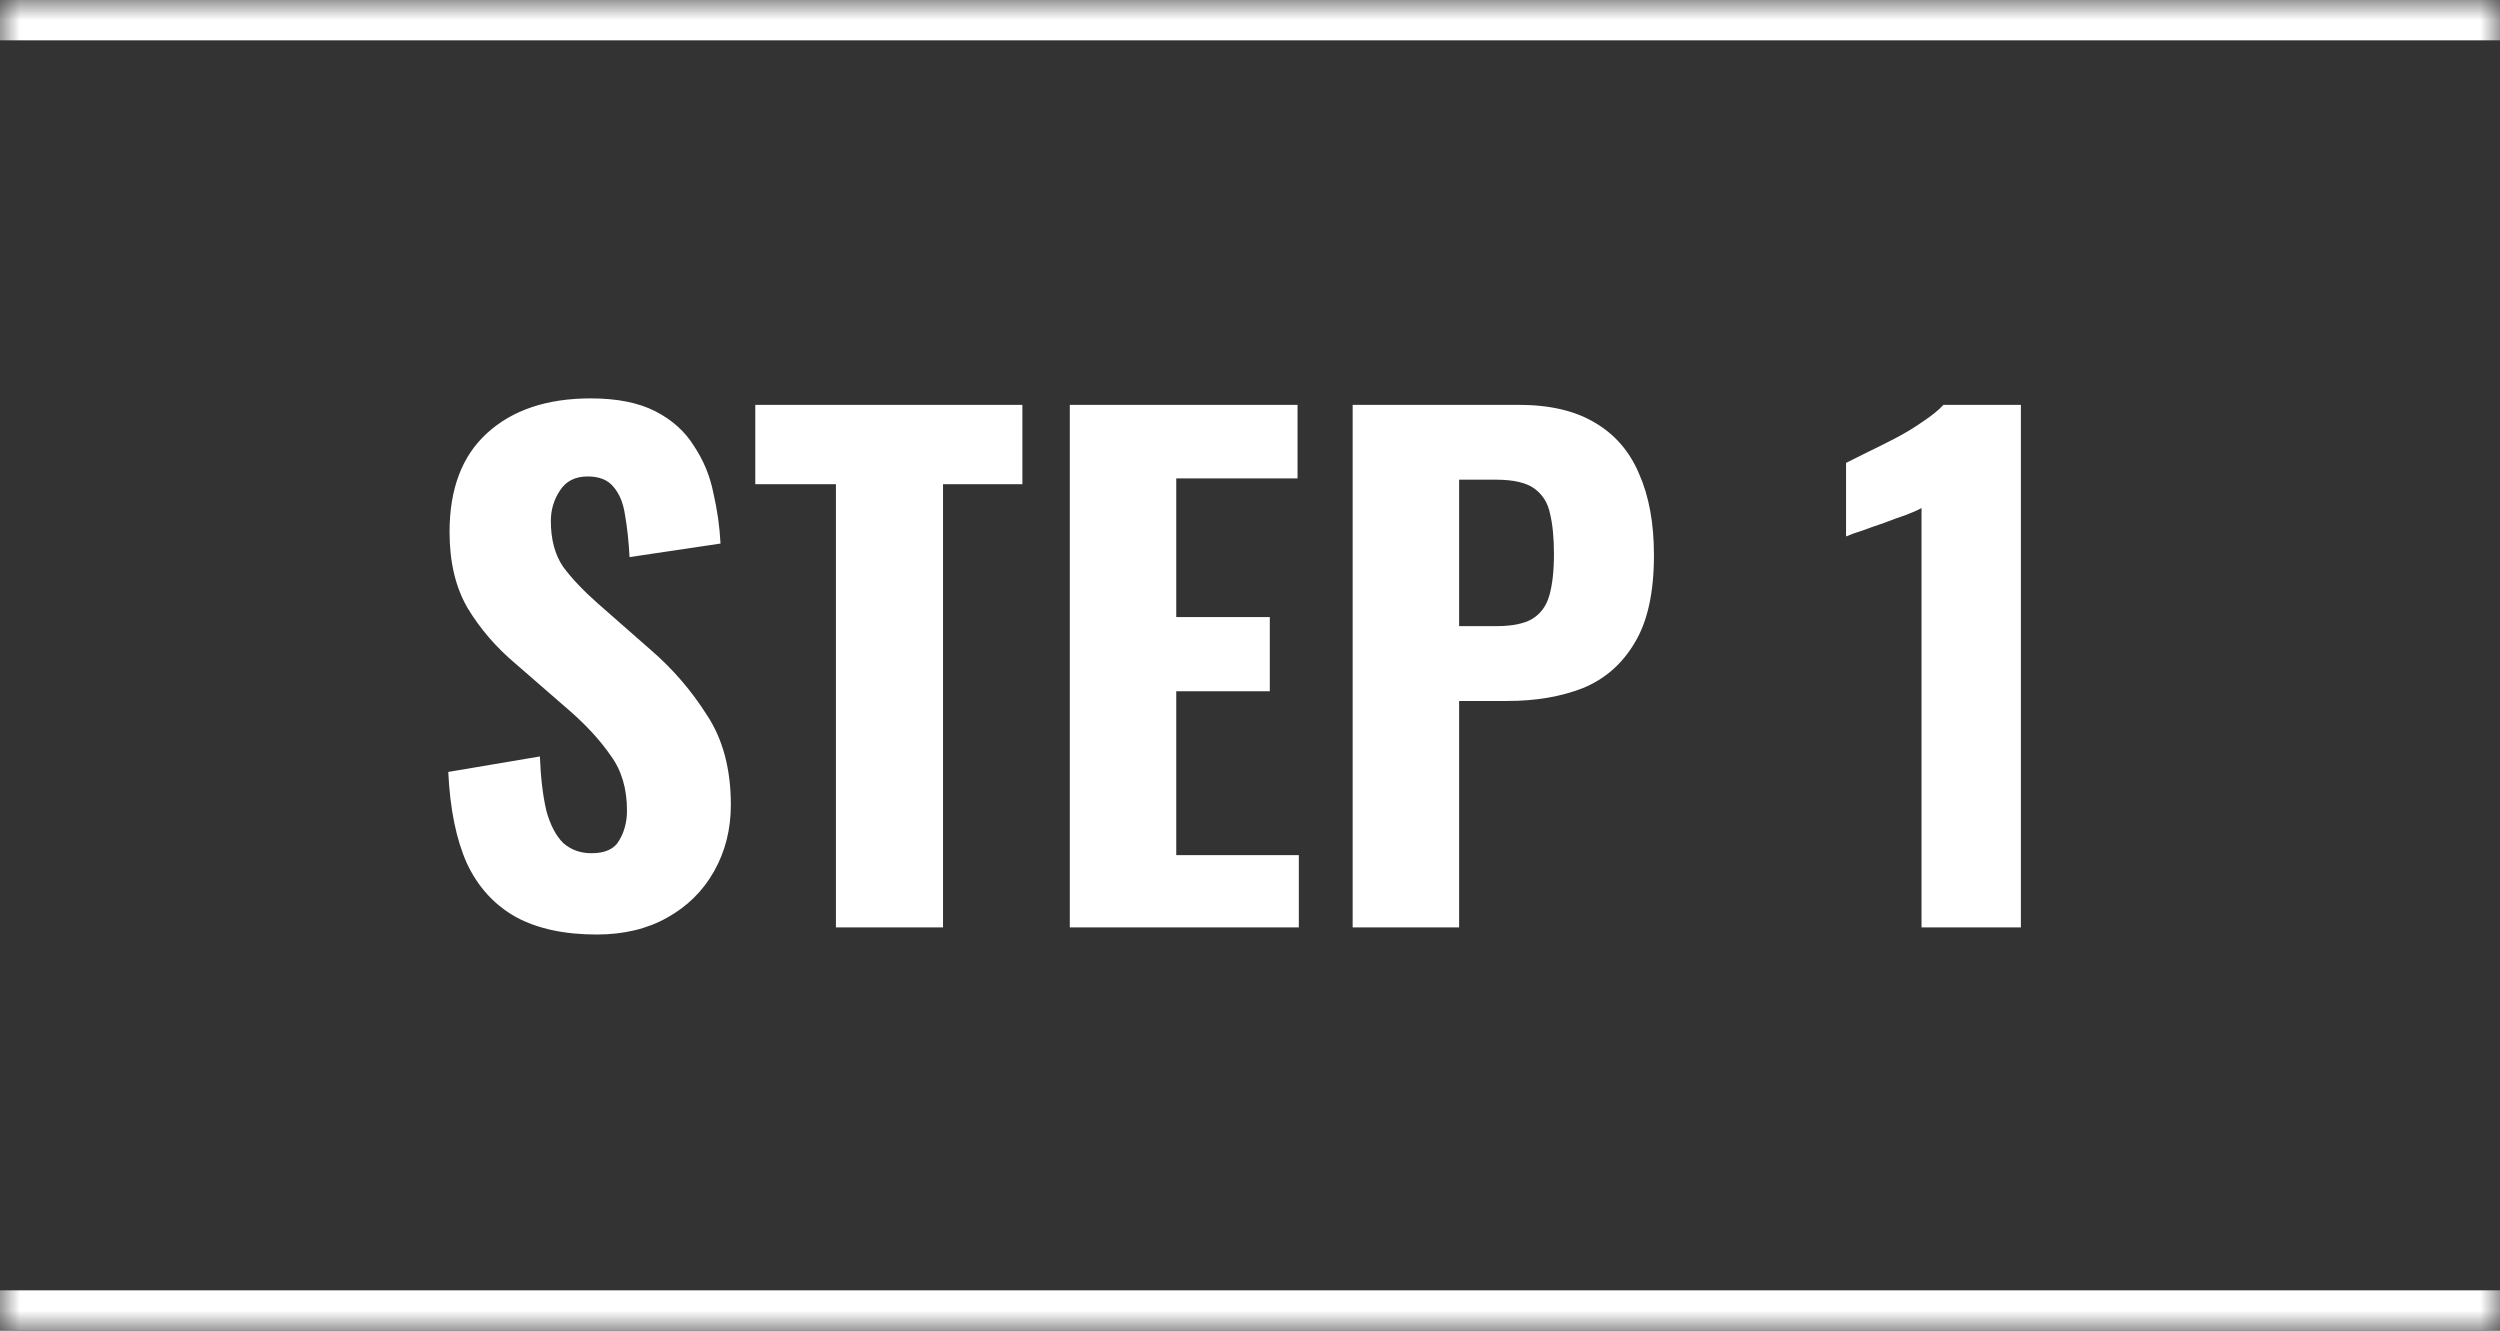 <svg xmlns="http://www.w3.org/2000/svg" width="62" height="33" viewBox="0 0 62 33" fill="none"><rect x="0" y="0" width="62" height="33" fill="#333333" stroke="none"/><mask id="path-1-inside-1_559_2235" fill="white"><path d="M0 0H62V33H0V0Z"></path></mask><path d="M0 0V1H62V0V-1H0V0ZM62 33V32H0V33V34H62V33Z" fill="white" mask="url(#path-1-inside-1_559_2235)"></path><path d="M14.797 23.176C13.997 23.176 13.33 23.032 12.797 22.744C12.264 22.445 11.858 22.003 11.581 21.416C11.314 20.819 11.16 20.061 11.117 19.144L13.389 18.76C13.41 19.293 13.464 19.741 13.549 20.104C13.645 20.456 13.784 20.723 13.965 20.904C14.157 21.075 14.392 21.16 14.669 21.16C15.01 21.16 15.24 21.053 15.357 20.84C15.485 20.627 15.549 20.381 15.549 20.104C15.549 19.56 15.416 19.107 15.149 18.744C14.893 18.371 14.552 17.997 14.125 17.624L12.781 16.456C12.301 16.051 11.906 15.592 11.597 15.08C11.298 14.568 11.149 13.939 11.149 13.192C11.149 12.125 11.458 11.309 12.077 10.744C12.706 10.168 13.565 9.88 14.653 9.88C15.304 9.88 15.837 9.987 16.253 10.2C16.669 10.413 16.989 10.701 17.213 11.064C17.448 11.416 17.608 11.805 17.693 12.232C17.789 12.648 17.848 13.064 17.869 13.48L15.613 13.816C15.592 13.421 15.554 13.075 15.501 12.776C15.458 12.477 15.362 12.243 15.213 12.072C15.074 11.901 14.861 11.816 14.573 11.816C14.264 11.816 14.034 11.933 13.885 12.168C13.736 12.392 13.661 12.643 13.661 12.92C13.661 13.379 13.762 13.757 13.965 14.056C14.178 14.344 14.466 14.648 14.829 14.968L16.141 16.12C16.685 16.589 17.149 17.128 17.533 17.736C17.928 18.333 18.125 19.075 18.125 19.96C18.125 20.568 17.986 21.117 17.709 21.608C17.432 22.099 17.042 22.483 16.541 22.76C16.05 23.037 15.469 23.176 14.797 23.176ZM20.731 23V12.008H18.731V10.04H25.355V12.008H23.387V23H20.731ZM26.531 23V10.04H32.179V11.864H29.171V15.304H31.491V17.144H29.171V21.208H32.211V23H26.531ZM33.546 23V10.04H37.658C38.437 10.04 39.072 10.189 39.562 10.488C40.053 10.776 40.416 11.197 40.65 11.752C40.896 12.307 41.018 12.979 41.018 13.768C41.018 14.696 40.858 15.421 40.538 15.944C40.229 16.467 39.802 16.84 39.258 17.064C38.714 17.277 38.09 17.384 37.386 17.384H36.186V23H33.546ZM36.186 15.528H37.114C37.498 15.528 37.792 15.469 37.994 15.352C38.208 15.224 38.352 15.027 38.426 14.76C38.501 14.493 38.538 14.152 38.538 13.736C38.538 13.341 38.506 13.011 38.442 12.744C38.389 12.477 38.261 12.269 38.058 12.12C37.856 11.971 37.536 11.896 37.098 11.896H36.186V15.528ZM47.654 23V12.6C47.558 12.653 47.425 12.712 47.254 12.776C47.094 12.829 46.918 12.893 46.726 12.968C46.534 13.032 46.353 13.096 46.182 13.16C46.012 13.213 45.878 13.261 45.782 13.304V11.48C45.91 11.416 46.081 11.331 46.294 11.224C46.518 11.117 46.753 11 46.998 10.872C47.244 10.744 47.473 10.605 47.686 10.456C47.91 10.307 48.081 10.168 48.198 10.04H50.118V23H47.654Z" fill="white"></path></svg>